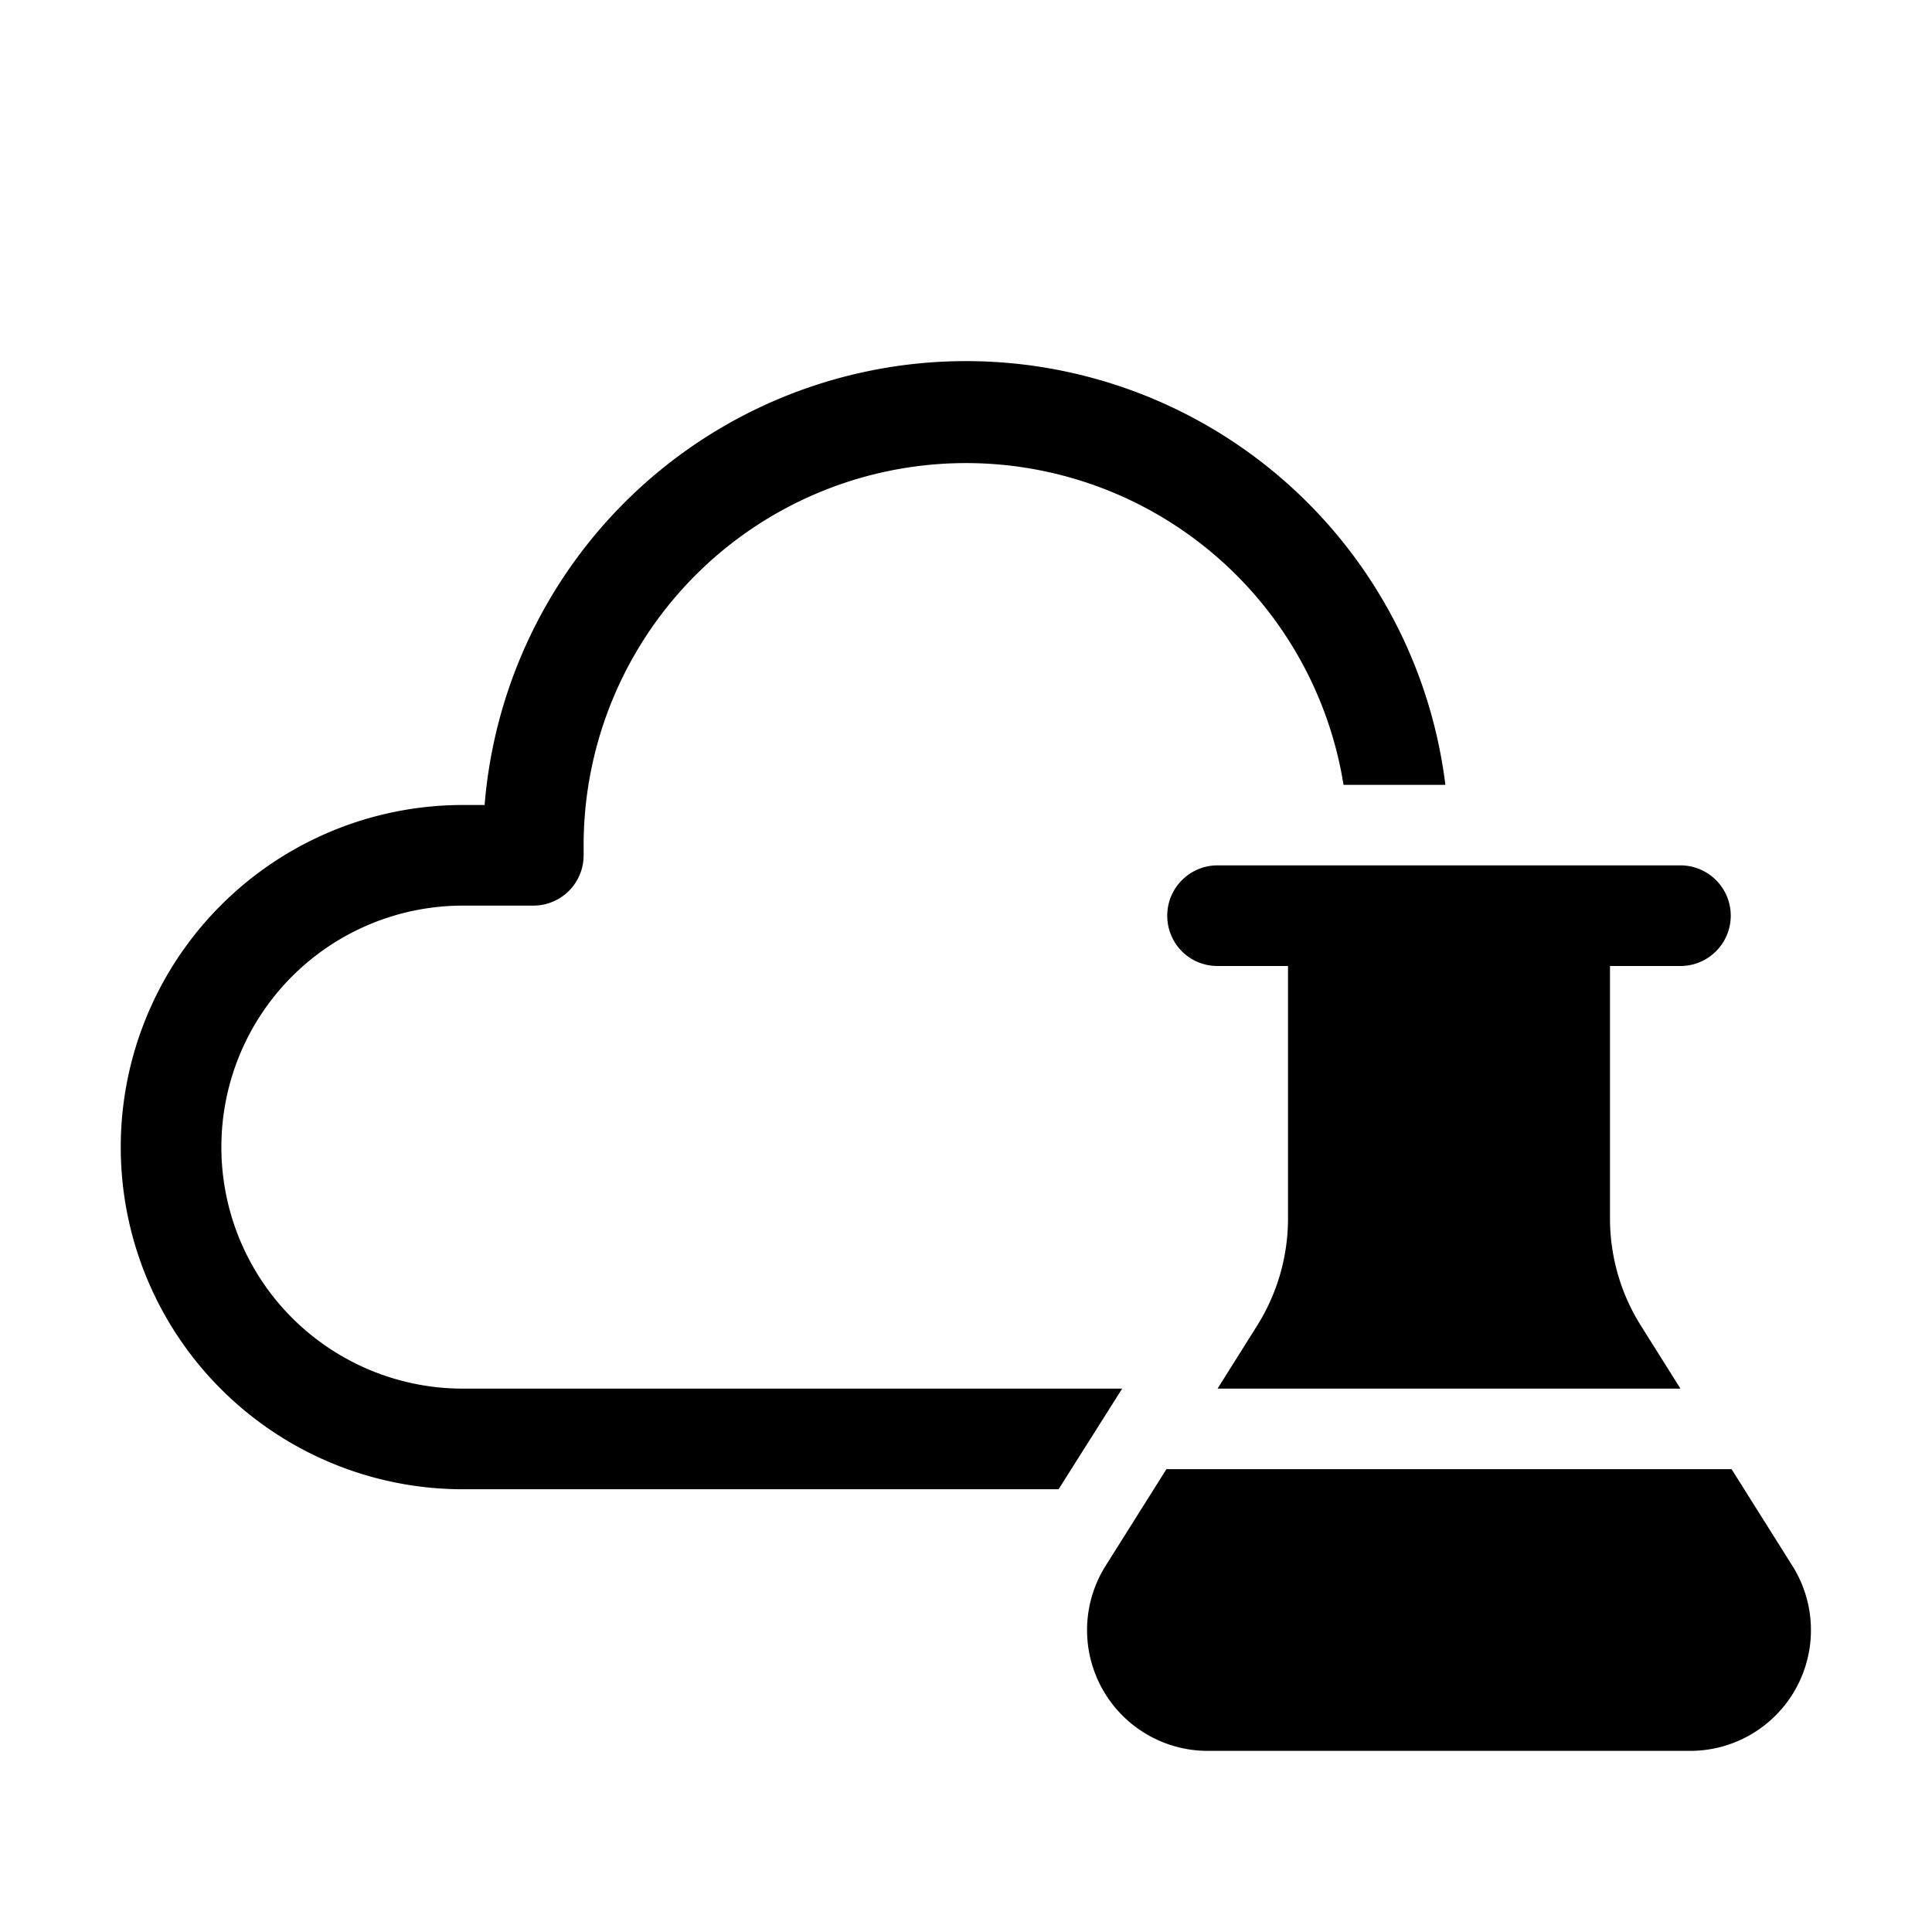 <svg width="48" height="48" viewBox="0 0 48 48" xmlns="http://www.w3.org/2000/svg"><path d="M14.5 21a9.5 9.5 0 0 1 18.88-1.5h2.53a12 12 0 0 0-23.87.5h-.54a8.5 8.5 0 0 0 0 17h14.8l1.58-2.5H11.5a6 6 0 0 1 0-12h1.75a1.25 1.25 0 0 0 1.25-1.28V21ZM29 22.75c0-.69.56-1.25 1.25-1.25h11.5a1.25 1.25 0 0 1 0 2.5H40v6.27a5 5 0 0 0 .77 2.67l.98 1.56h-11.5l.98-1.56a5 5 0 0 0 .77-2.67V24h-1.75c-.7 0-1.25-.56-1.25-1.25Zm-.02 13.75-1.51 2.4A3 3 0 0 0 30 43.5h12a3 3 0 0 0 2.53-4.6l-1.51-2.4H28.98Z"/></svg>